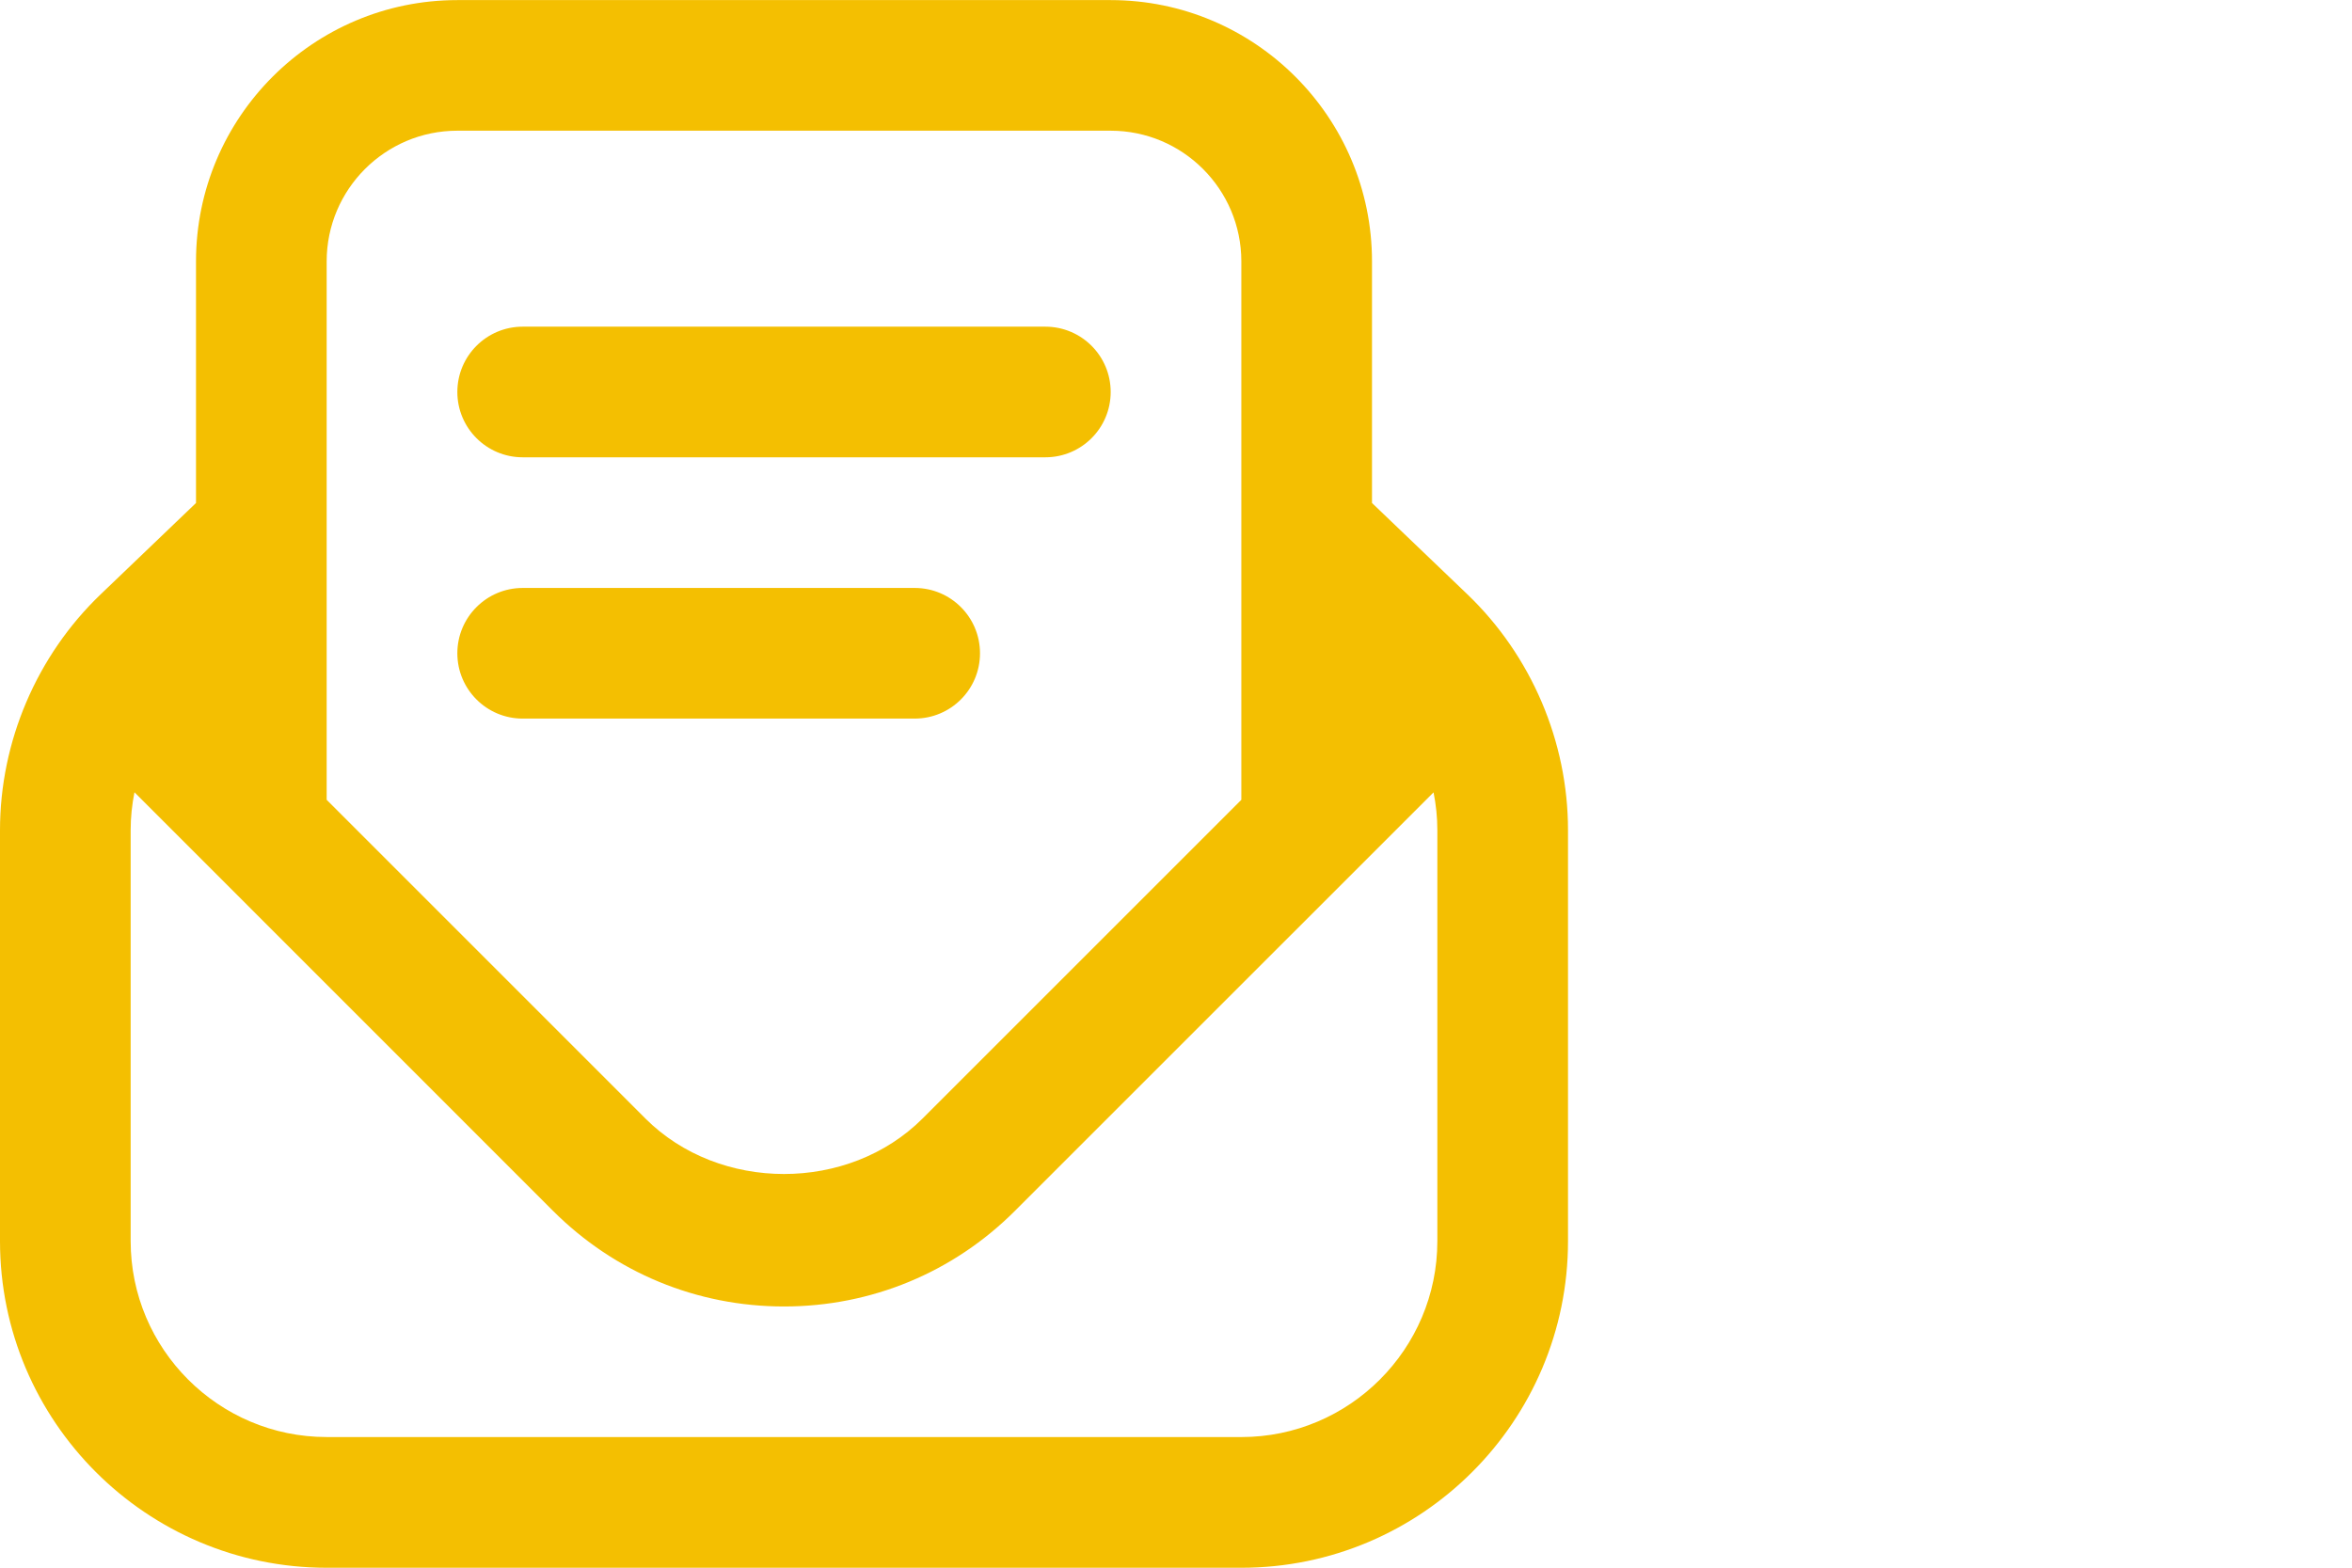 <svg xmlns="http://www.w3.org/2000/svg" xml:space="preserve" width="10mm" height="25.198" style="shape-rendering:geometricPrecision;text-rendering:geometricPrecision;image-rendering:optimizeQuality;fill-rule:evenodd;clip-rule:evenodd" viewBox="0 0 989.71 659.82"><path d="M192.45 164.97c0-15.18 12.31-27.49 27.49-27.49h219.94c15.2 0 27.49 12.32 27.49 27.49 0 15.18-12.29 27.49-27.49 27.49H219.94c-15.18 0-27.49-12.32-27.49-27.49m27.49 137.46h164.95c15.21 0 27.49-12.31 27.49-27.49s-12.29-27.49-27.49-27.49H219.94c-15.18 0-27.49 12.32-27.49 27.49 0 15.18 12.31 27.49 27.49 27.49m439.87 46.96v172.98c0 75.79-61.67 137.46-137.46 137.46H137.46C61.67 659.83 0 598.16 0 522.37V349.39c0-37.28 15.45-73.48 42.37-99.27l40.11-38.43V110C82.48 49.35 131.8.03 192.45.03h274.91C528.01.03 577.33 49.35 577.33 110v101.69l40.11 38.41c26.91 25.79 42.37 61.97 42.37 99.27v.03zm-522.35-239.4v226.62l134.11 134.13c31.18 31.15 85.5 31.15 116.65 0l134.13-134.13V109.99c0-30.32-24.66-54.99-54.99-54.99H192.45c-30.32 0-54.99 24.66-54.99 54.99m467.37 239.4c0-5.36-.55-10.7-1.6-15.91L427.09 509.61c-25.95 25.96-60.45 40.25-97.18 40.25s-71.23-14.29-97.21-40.25L56.58 333.44c-1.04 5.23-1.6 10.56-1.6 15.92v172.97c0 45.47 37.01 82.48 82.48 82.48l384.89.01c45.47 0 82.48-37.01 82.48-82.48V349.36z" style="fill:#f4bf01;fill-rule:nonzero"/><path style="fill:none" d="M0 0h989.71v659.8H0z"/></svg>